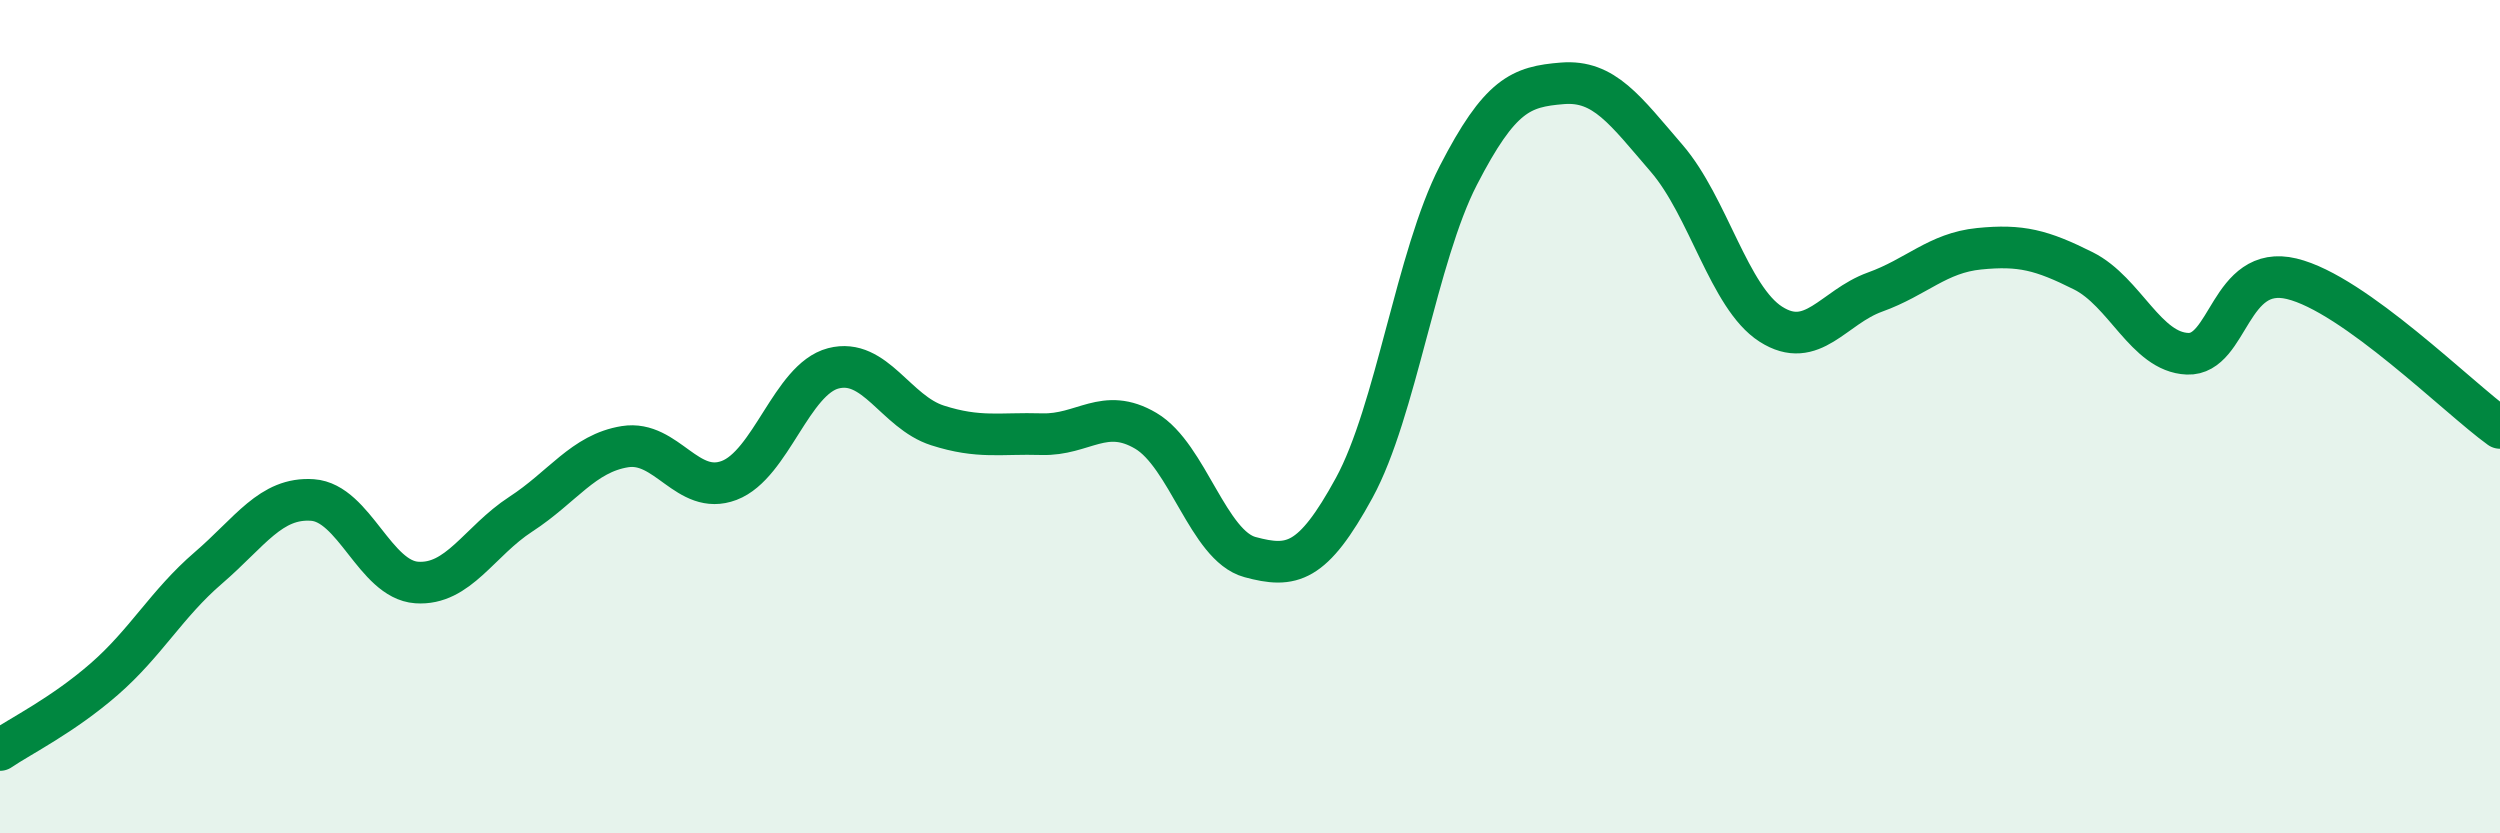 
    <svg width="60" height="20" viewBox="0 0 60 20" xmlns="http://www.w3.org/2000/svg">
      <path
        d="M 0,18 C 0.5,17.66 1.5,17.17 2.5,16.3 C 3.5,15.43 4,14.49 5,13.63 C 6,12.77 6.5,11.93 7.5,12 C 8.5,12.07 9,13.91 10,13.98 C 11,14.05 11.5,12.99 12.5,12.34 C 13.5,11.69 14,10.88 15,10.72 C 16,10.56 16.5,11.91 17.5,11.53 C 18.5,11.15 19,9.1 20,8.84 C 21,8.58 21.5,9.89 22.5,10.21 C 23.5,10.53 24,10.39 25,10.42 C 26,10.45 26.5,9.75 27.5,10.34 C 28.5,10.93 29,13.1 30,13.37 C 31,13.64 31.5,13.54 32.5,11.71 C 33.5,9.88 34,6.15 35,4.21 C 36,2.27 36.5,2.08 37.5,2 C 38.5,1.92 39,2.64 40,3.8 C 41,4.96 41.5,7.14 42.5,7.78 C 43.5,8.42 44,7.37 45,7.01 C 46,6.65 46.5,6.07 47.5,5.97 C 48.5,5.87 49,6 50,6.5 C 51,7 51.5,8.45 52.5,8.49 C 53.5,8.53 53.5,6.33 55,6.69 C 56.5,7.05 59,9.55 60,10.27L60 20L0 20Z"
        fill="#008740"
        opacity="0.1"
        stroke-linecap="round"
        stroke-linejoin="round"
      />
      <path
        d="M 0,18 C 0.5,17.66 1.5,17.17 2.5,16.3 C 3.5,15.43 4,14.49 5,13.63 C 6,12.77 6.5,11.93 7.5,12 C 8.5,12.07 9,13.91 10,13.98 C 11,14.05 11.5,12.99 12.5,12.34 C 13.5,11.69 14,10.88 15,10.72 C 16,10.56 16.5,11.91 17.5,11.53 C 18.5,11.15 19,9.1 20,8.84 C 21,8.58 21.5,9.89 22.5,10.21 C 23.5,10.53 24,10.39 25,10.42 C 26,10.45 26.5,9.75 27.5,10.34 C 28.5,10.93 29,13.1 30,13.37 C 31,13.64 31.5,13.54 32.5,11.71 C 33.5,9.88 34,6.15 35,4.21 C 36,2.27 36.5,2.08 37.5,2 C 38.5,1.92 39,2.64 40,3.8 C 41,4.96 41.5,7.14 42.5,7.78 C 43.5,8.42 44,7.37 45,7.01 C 46,6.65 46.5,6.07 47.5,5.97 C 48.5,5.87 49,6 50,6.5 C 51,7 51.5,8.45 52.5,8.49 C 53.5,8.53 53.5,6.33 55,6.69 C 56.5,7.05 59,9.55 60,10.27"
        stroke="#008740"
        stroke-width="1"
        fill="none"
        stroke-linecap="round"
        stroke-linejoin="round"
      />
    </svg>
  